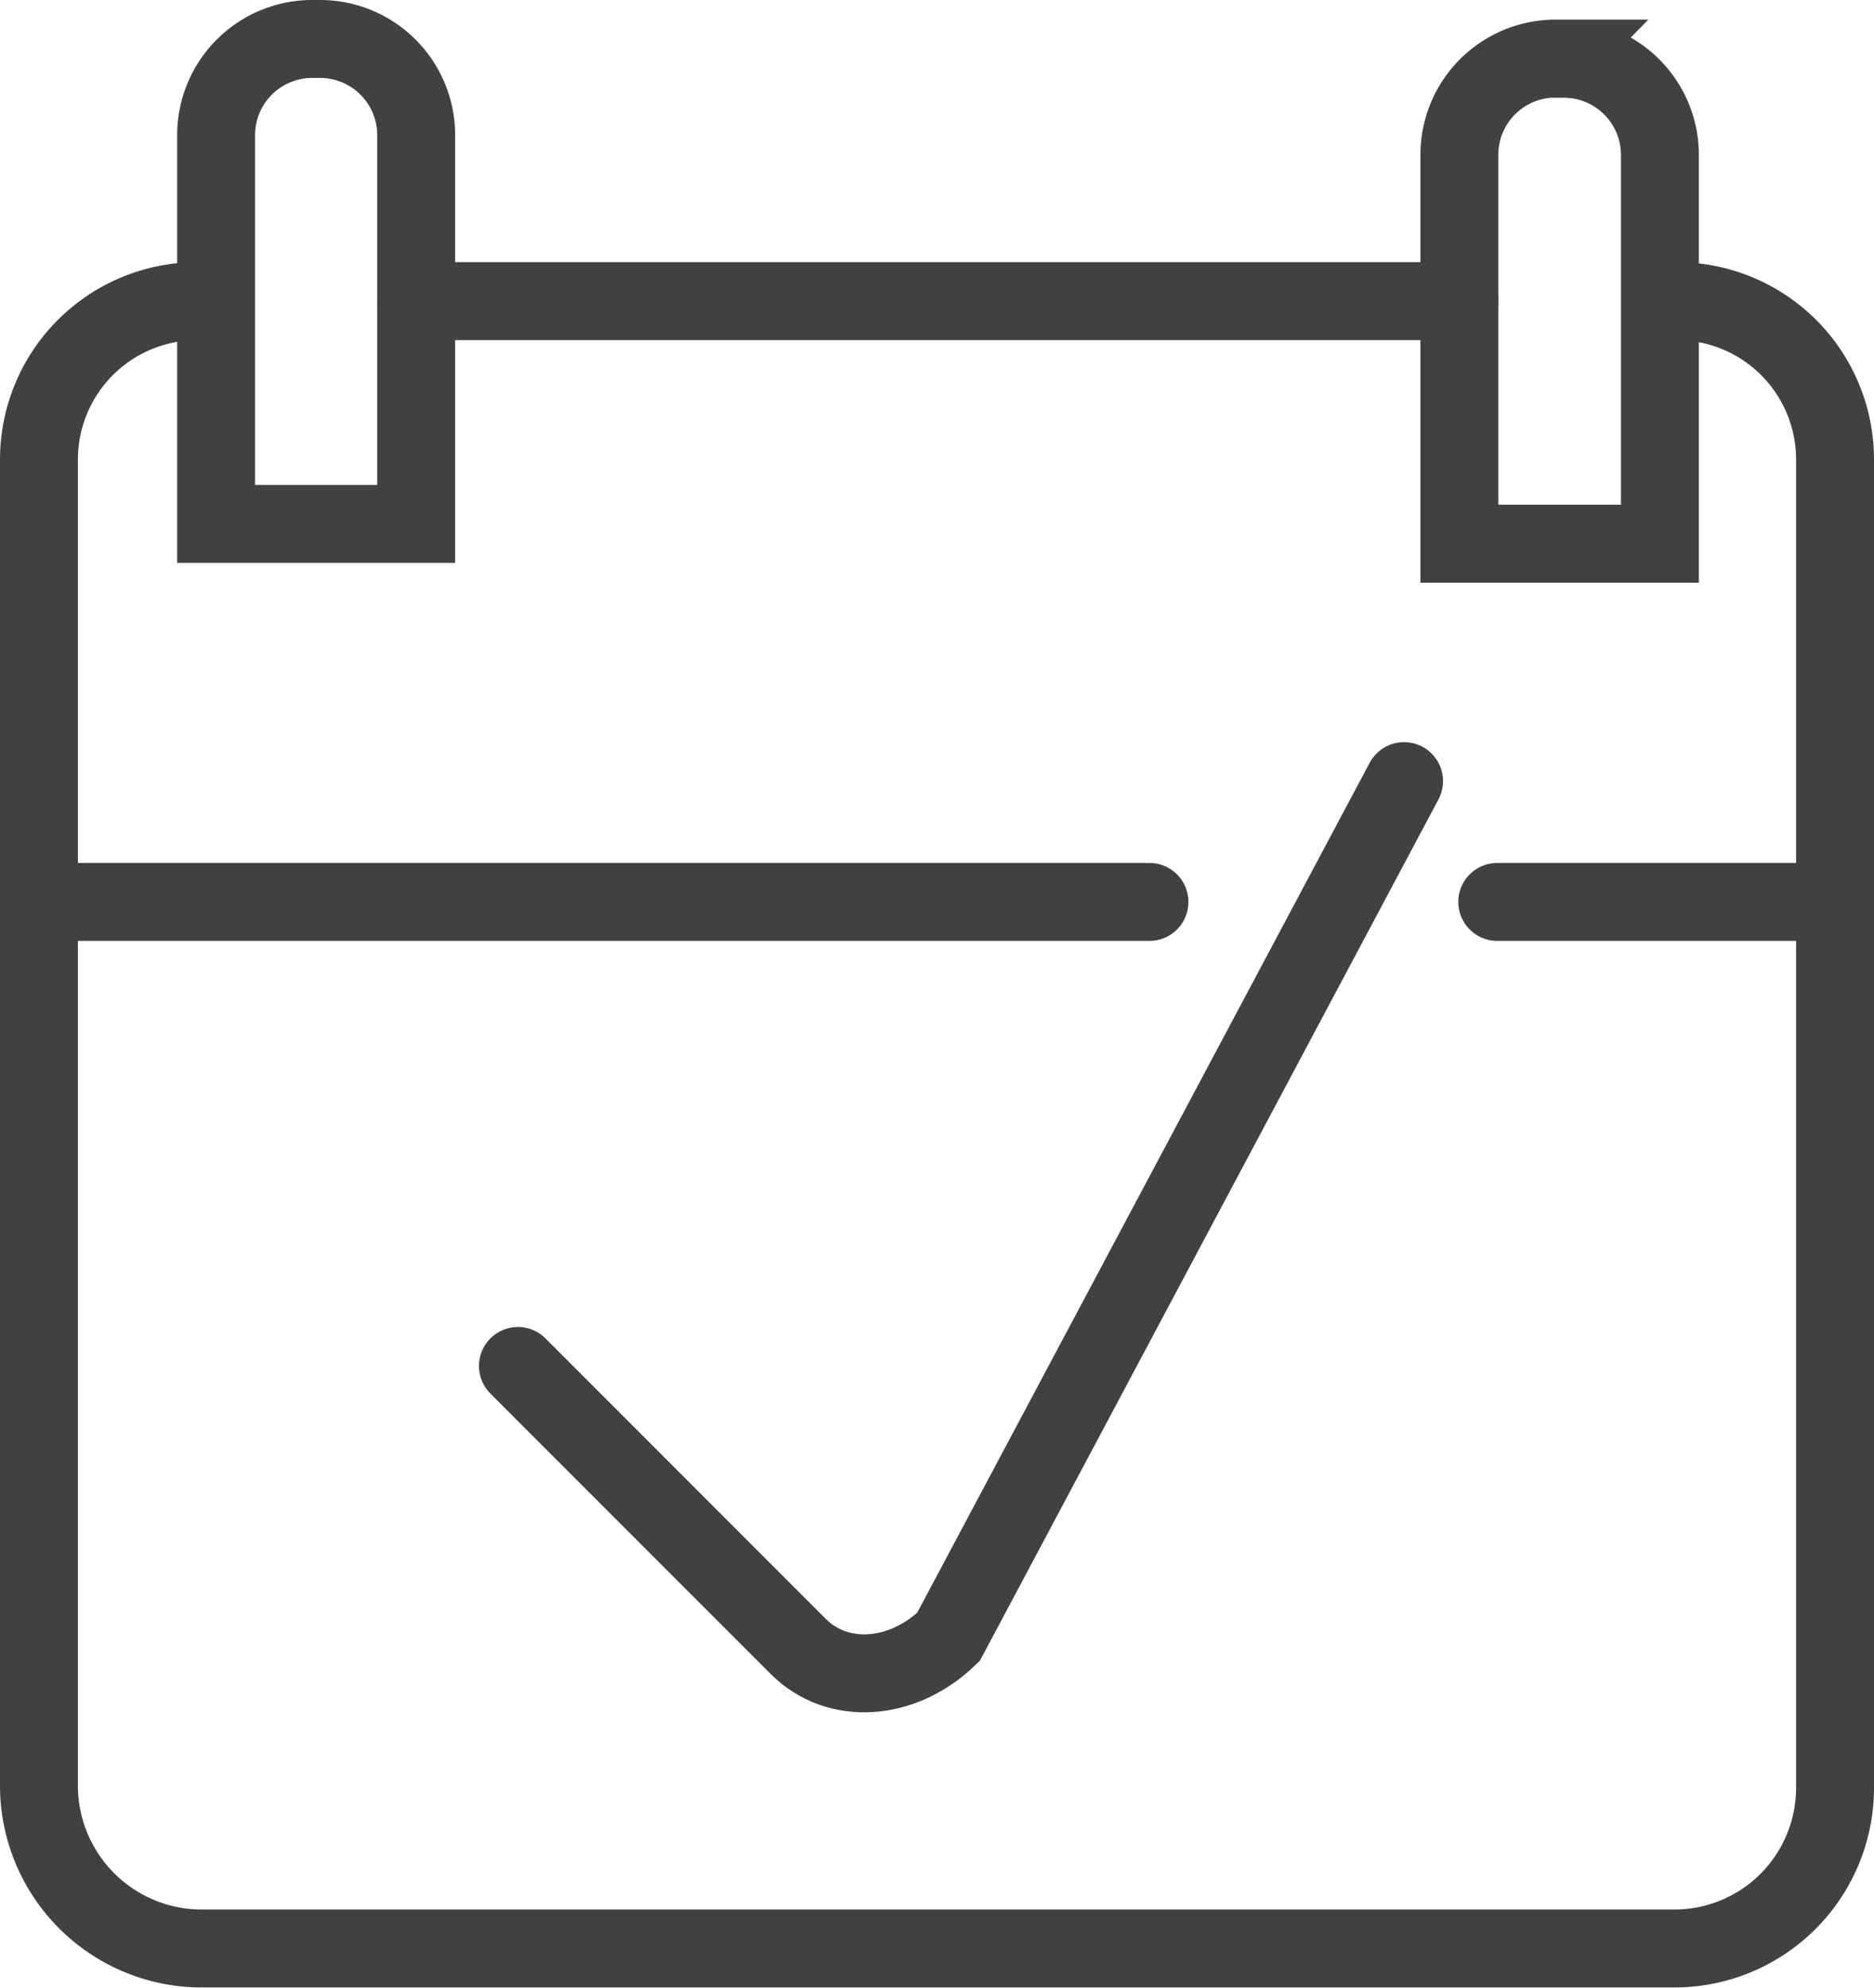 <svg xmlns="http://www.w3.org/2000/svg" viewBox="0 0 120.27 127.54"><defs><style>.cls-1{fill:none;stroke:#414042;stroke-linecap:round;stroke-miterlimit:10;stroke-width:5px;}</style></defs><title>date</title><g id="Layer_2" data-name="Layer 2"><g id="icons"><path class="cls-1" d="M107.61,19.32a10.16,10.16,0,0,1,10.16,10.16v85.25A10.31,10.31,0,0,1,107.45,125H13A10.45,10.45,0,0,1,2.5,114.59V29.48A10.16,10.16,0,0,1,12.66,19.32"/><line class="cls-1" x1="26.74" y1="19.32" x2="93.66" y2="19.32"/><line class="cls-1" x1="96.09" y1="57.86" x2="117.77" y2="57.86"/><line class="cls-1" x1="2.5" y1="57.86" x2="73.77" y2="57.86"/><path class="cls-1" d="M20,2.5h.54a6.17,6.17,0,0,1,6.17,6.17V33.61a0,0,0,0,1,0,0H13.87a0,0,0,0,1,0,0V8.67A6.17,6.17,0,0,1,20,2.5Z"/><path class="cls-1" d="M99.82,3.77h.54a6.17,6.17,0,0,1,6.17,6.17V34.88a0,0,0,0,1,0,0H93.66a0,0,0,0,1,0,0V9.93a6.17,6.17,0,0,1,6.17-6.17Z"/><path class="cls-1" d="M33.24,87.63l18,18c2.52,2.52,6.69,2.23,9.63-.62l29.24-54.9"/></g></g></svg>
